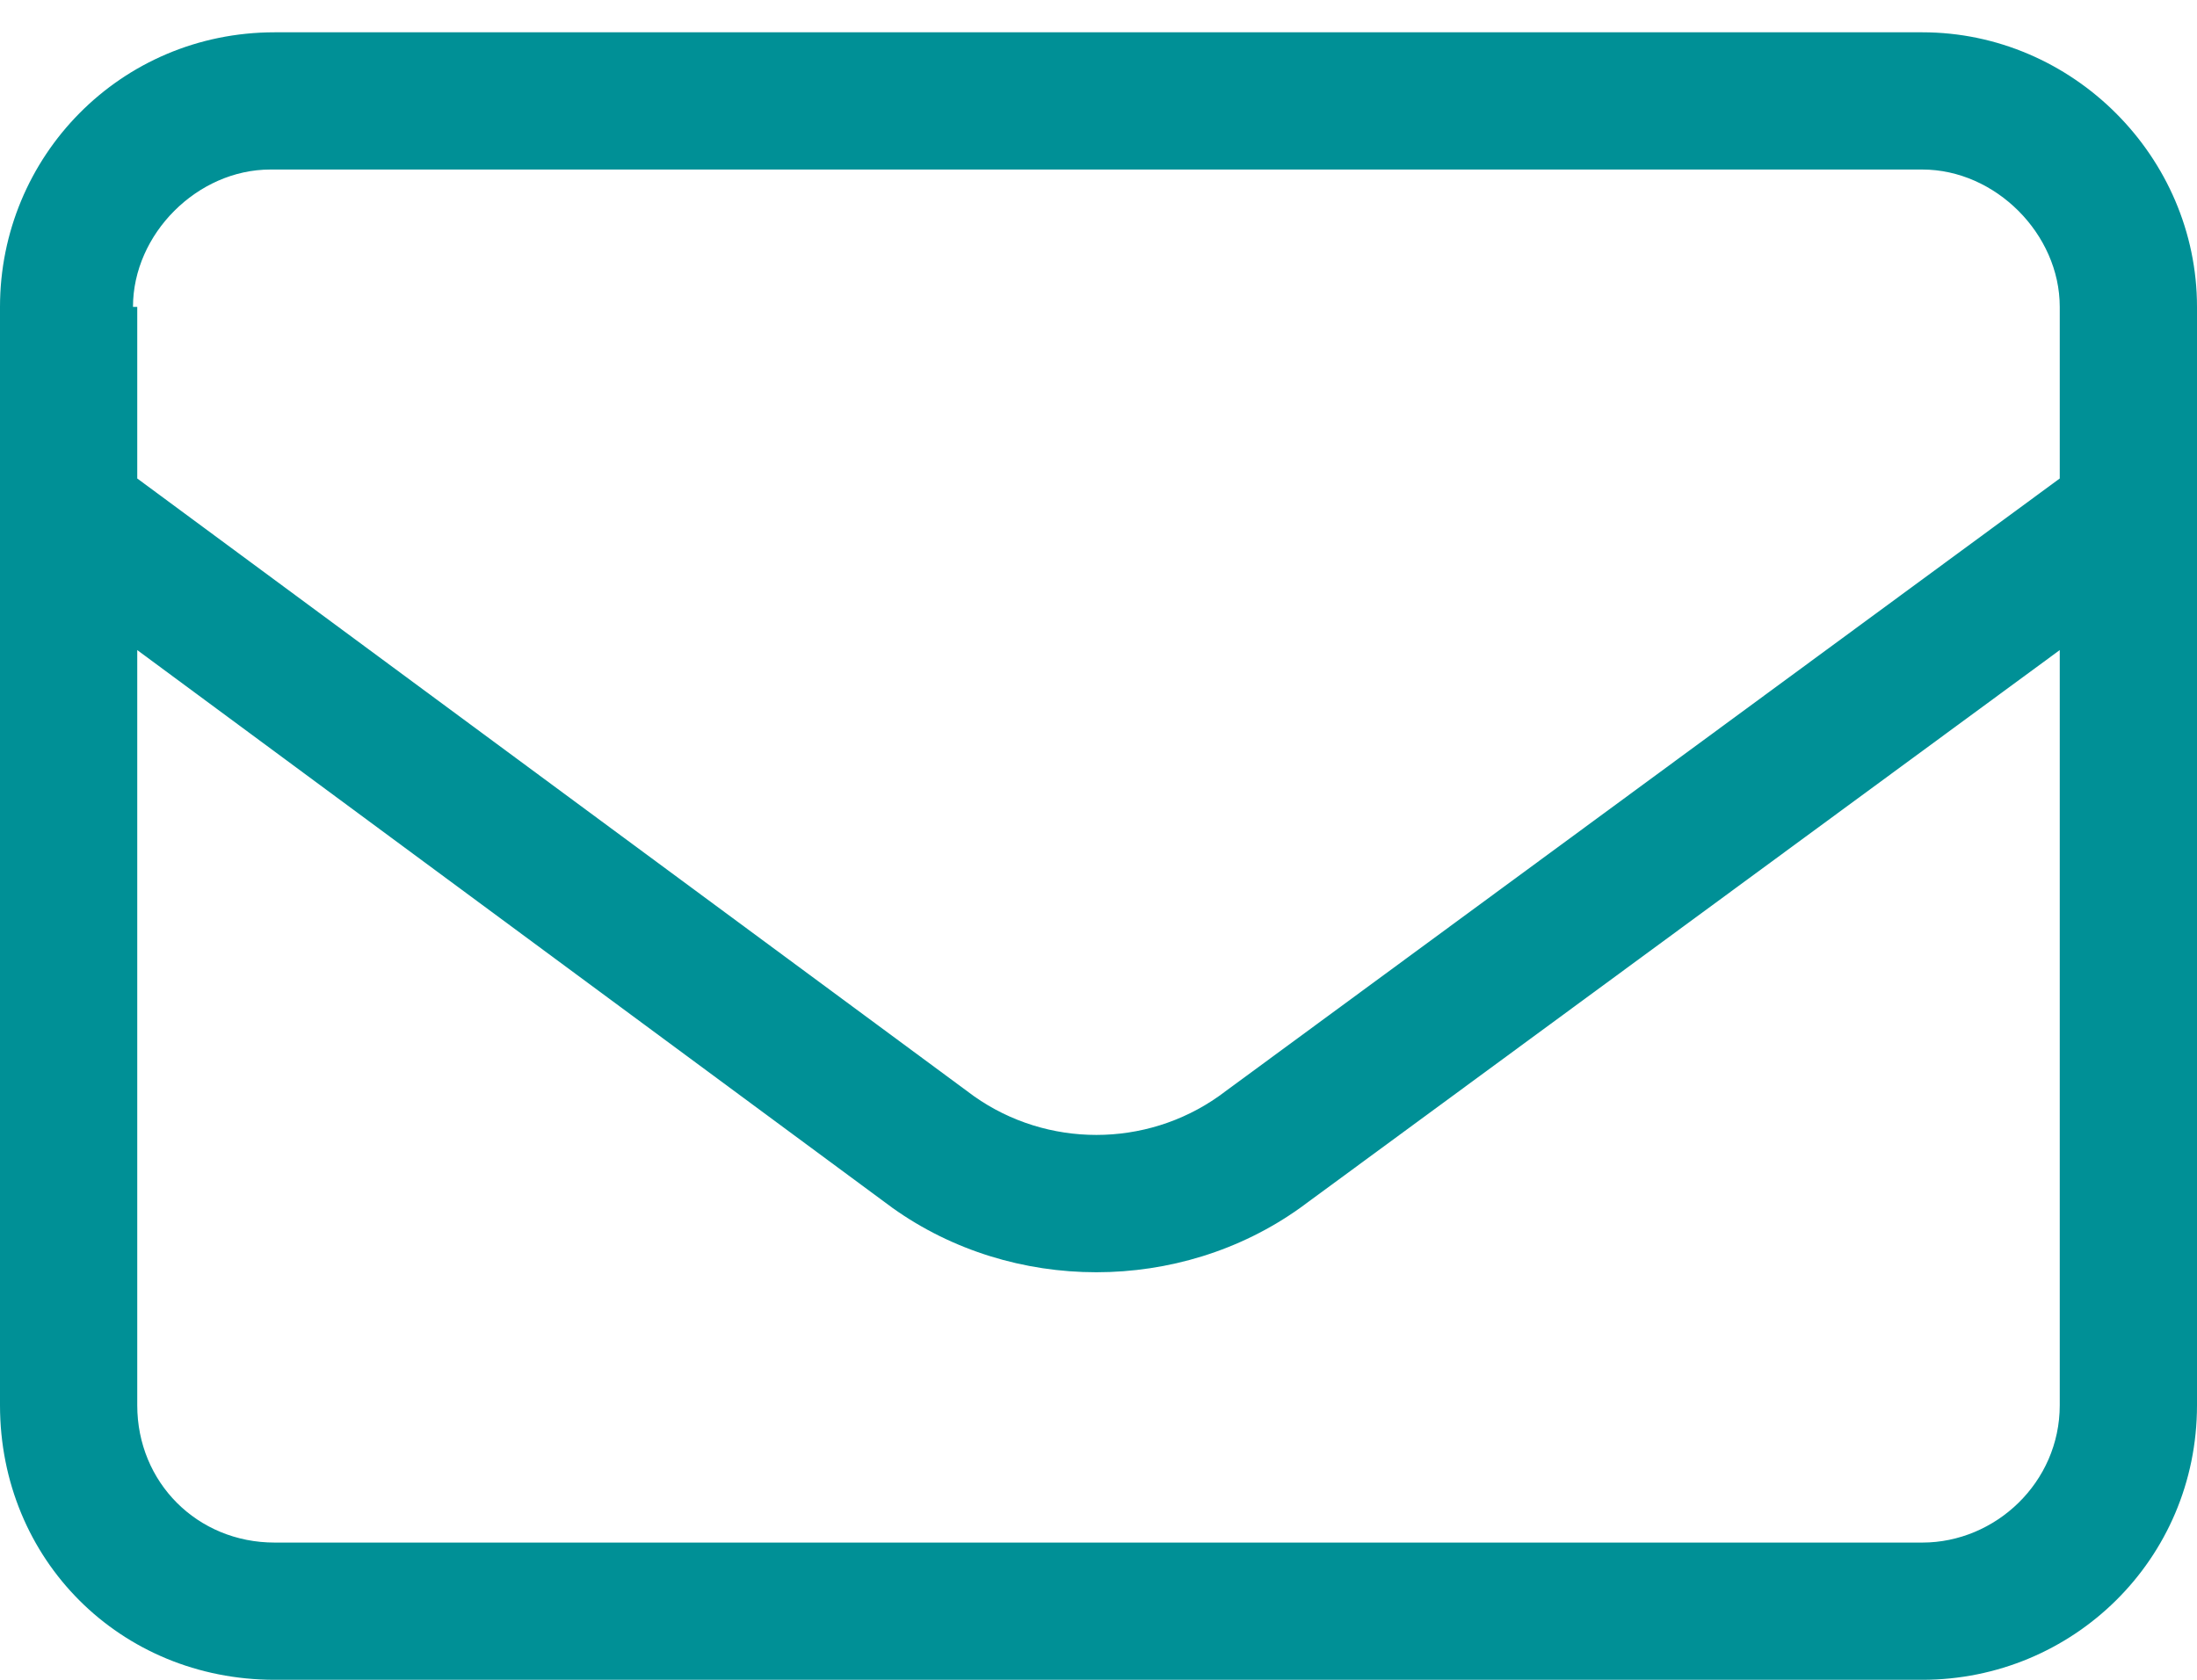 <svg width="17" height="13" viewBox="0 0 17 13" fill="none" xmlns="http://www.w3.org/2000/svg">
<path d="M0 2.375C0 1.213 0.93 0.25 2.125 0.25H14.875C16.037 0.25 17 1.213 17 2.375V10.875C17 12.07 16.037 13 14.875 13H2.125C0.93 13 0 12.07 0 10.875V2.375ZM1.062 2.375V3.703L7.537 8.484C8.102 8.883 8.865 8.883 9.43 8.484L15.938 3.703V2.375C15.938 1.811 15.44 1.312 14.875 1.312H2.092C1.527 1.312 1.029 1.811 1.029 2.375H1.062ZM1.062 5.031V10.875C1.062 11.473 1.527 11.938 2.125 11.938H14.875C15.44 11.938 15.938 11.473 15.938 10.875V5.031L10.06 9.348C9.131 10.012 7.836 10.012 6.906 9.348L1.062 5.031Z" fill="#009096"/>
</svg>
